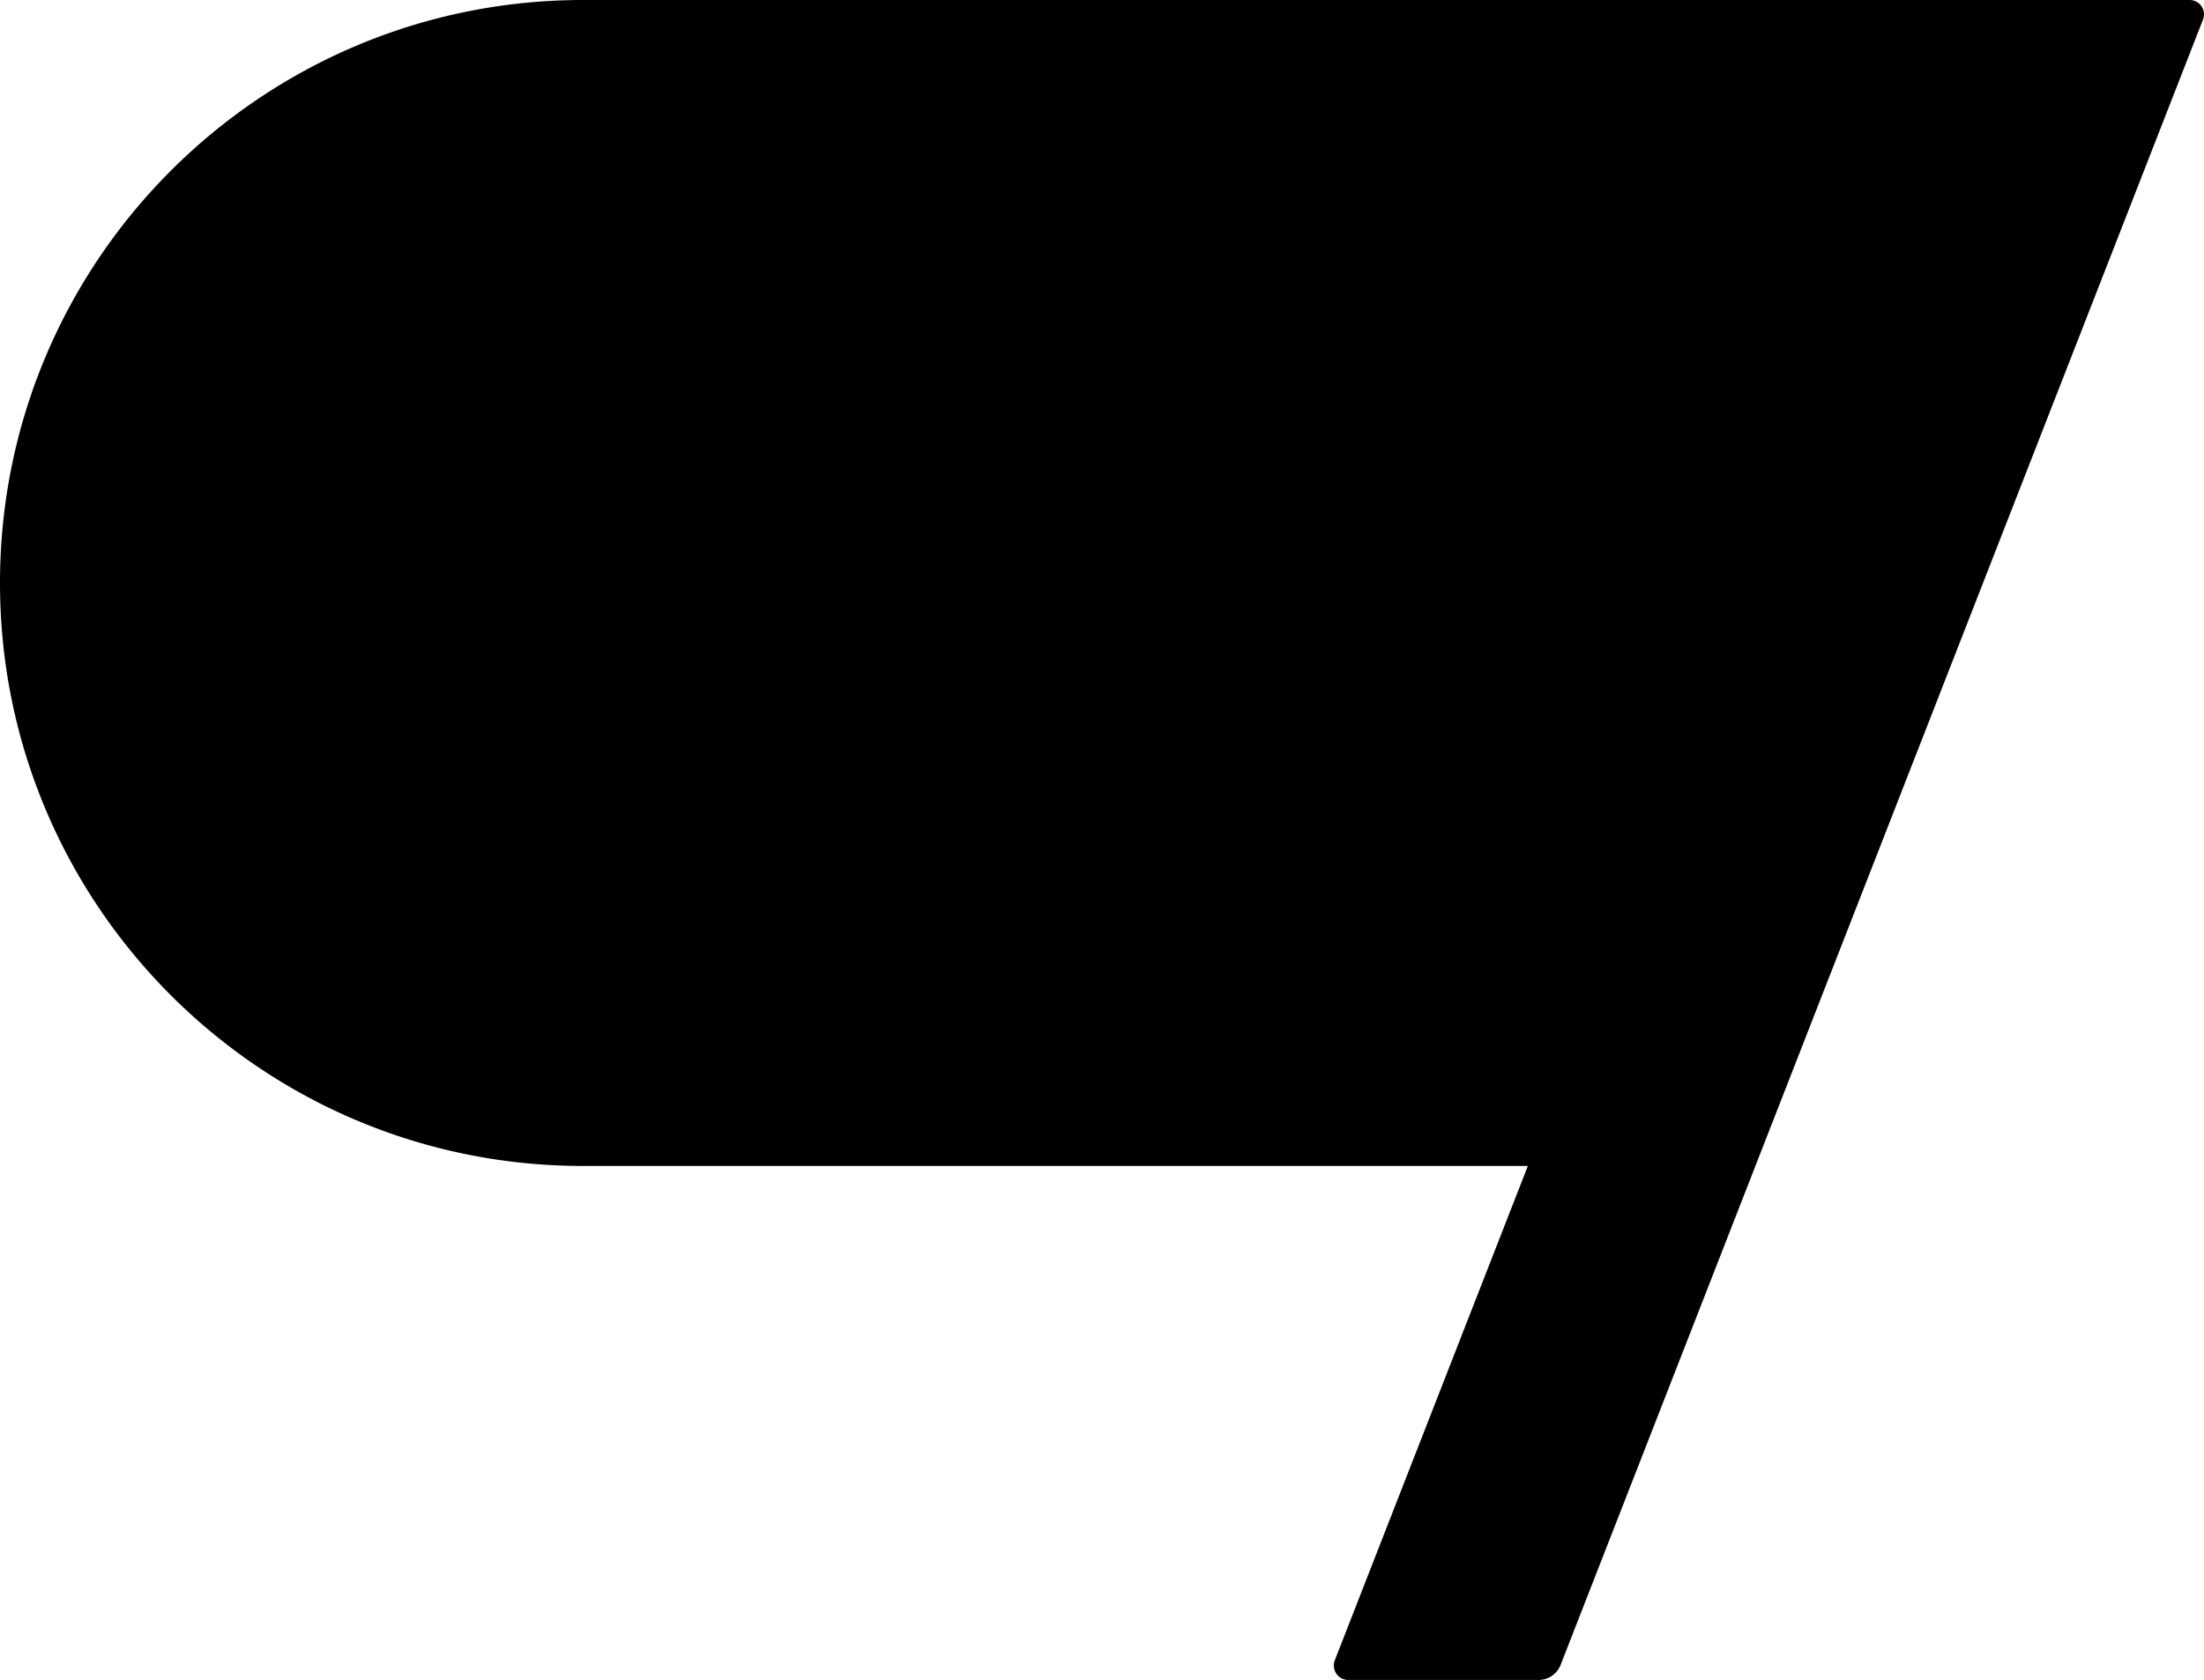 <?xml version="1.0" encoding="UTF-8"?> <svg xmlns="http://www.w3.org/2000/svg" viewBox="0 0 1194.43 910.61"><g id="Layer_2" data-name="Layer 2"><g id="Слой_1" data-name="Слой 1"><path d="M1186.68,0H316C141.48,0,0,141.48,0,316S141.48,632,316,632H828L723.38,899.94a7.83,7.83,0,0,0,7.29,10.67H833.81a12.82,12.82,0,0,0,11.94-8.15L1193.9,10.57A7.76,7.76,0,0,0,1186.68,0Z"></path></g></g></svg> 